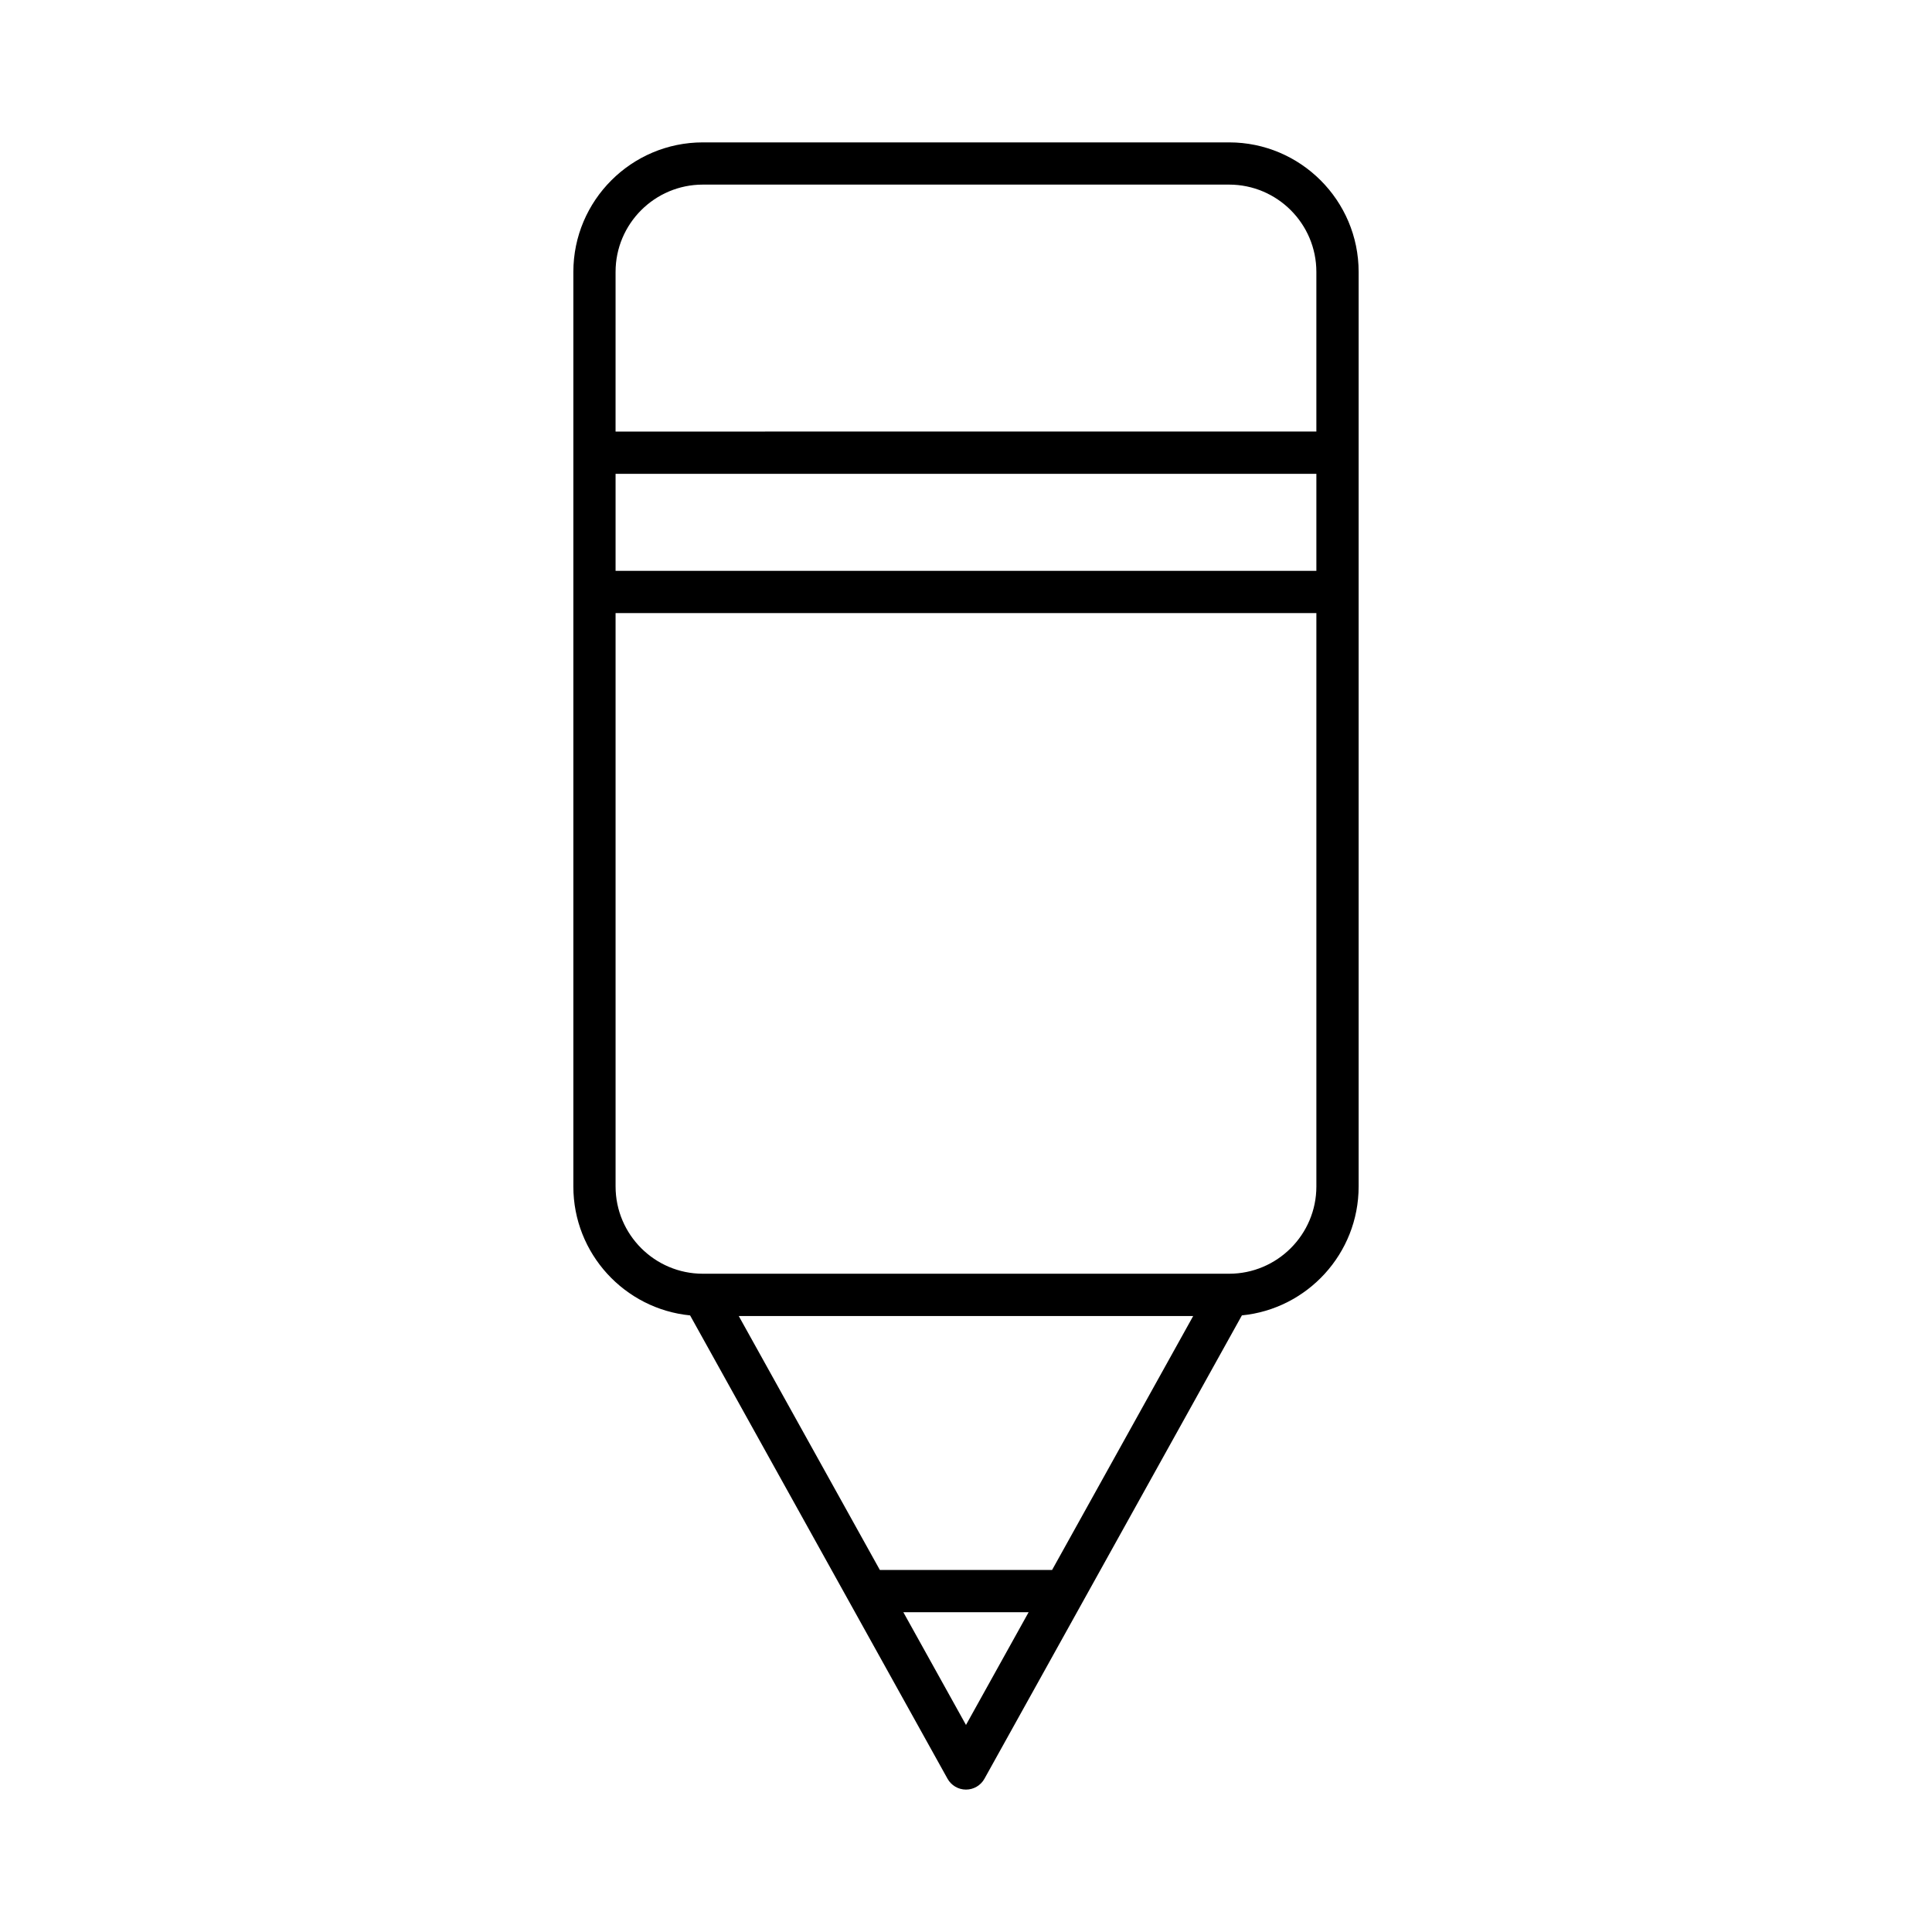 <?xml version="1.0" encoding="UTF-8"?>
<!-- Uploaded to: ICON Repo, www.iconrepo.com, Generator: ICON Repo Mixer Tools -->
<svg fill="#000000" width="800px" height="800px" version="1.1" viewBox="144 144 512 512" xmlns="http://www.w3.org/2000/svg">
 <path d="m326.88 492.59 68.223 122.79c0.988 1.777 2.859 2.879 4.894 2.879s3.906-1.102 4.894-2.879l68.223-122.79c17.344-1.707 30.938-16.375 30.938-34.16v-242.37c0-18.93-15.398-34.328-34.324-34.328h-139.46c-18.93 0-34.324 15.398-34.324 34.328v242.37c-0.004 17.789 13.594 32.457 30.938 34.164zm73.117 108.54-16.598-29.871h33.195zm22.816-41.066h-45.637l-37.398-67.309h120.43zm-115.68-344.01c0-12.758 10.375-23.133 23.129-23.133h139.46c12.754 0 23.129 10.375 23.129 23.133v42.309l-185.72 0.004zm0 53.508h185.72v25.711h-185.72zm0 36.906h185.72v151.95c0 12.758-10.375 23.133-23.129 23.133h-139.46c-12.754 0-23.129-10.375-23.129-23.133z"/>
</svg>